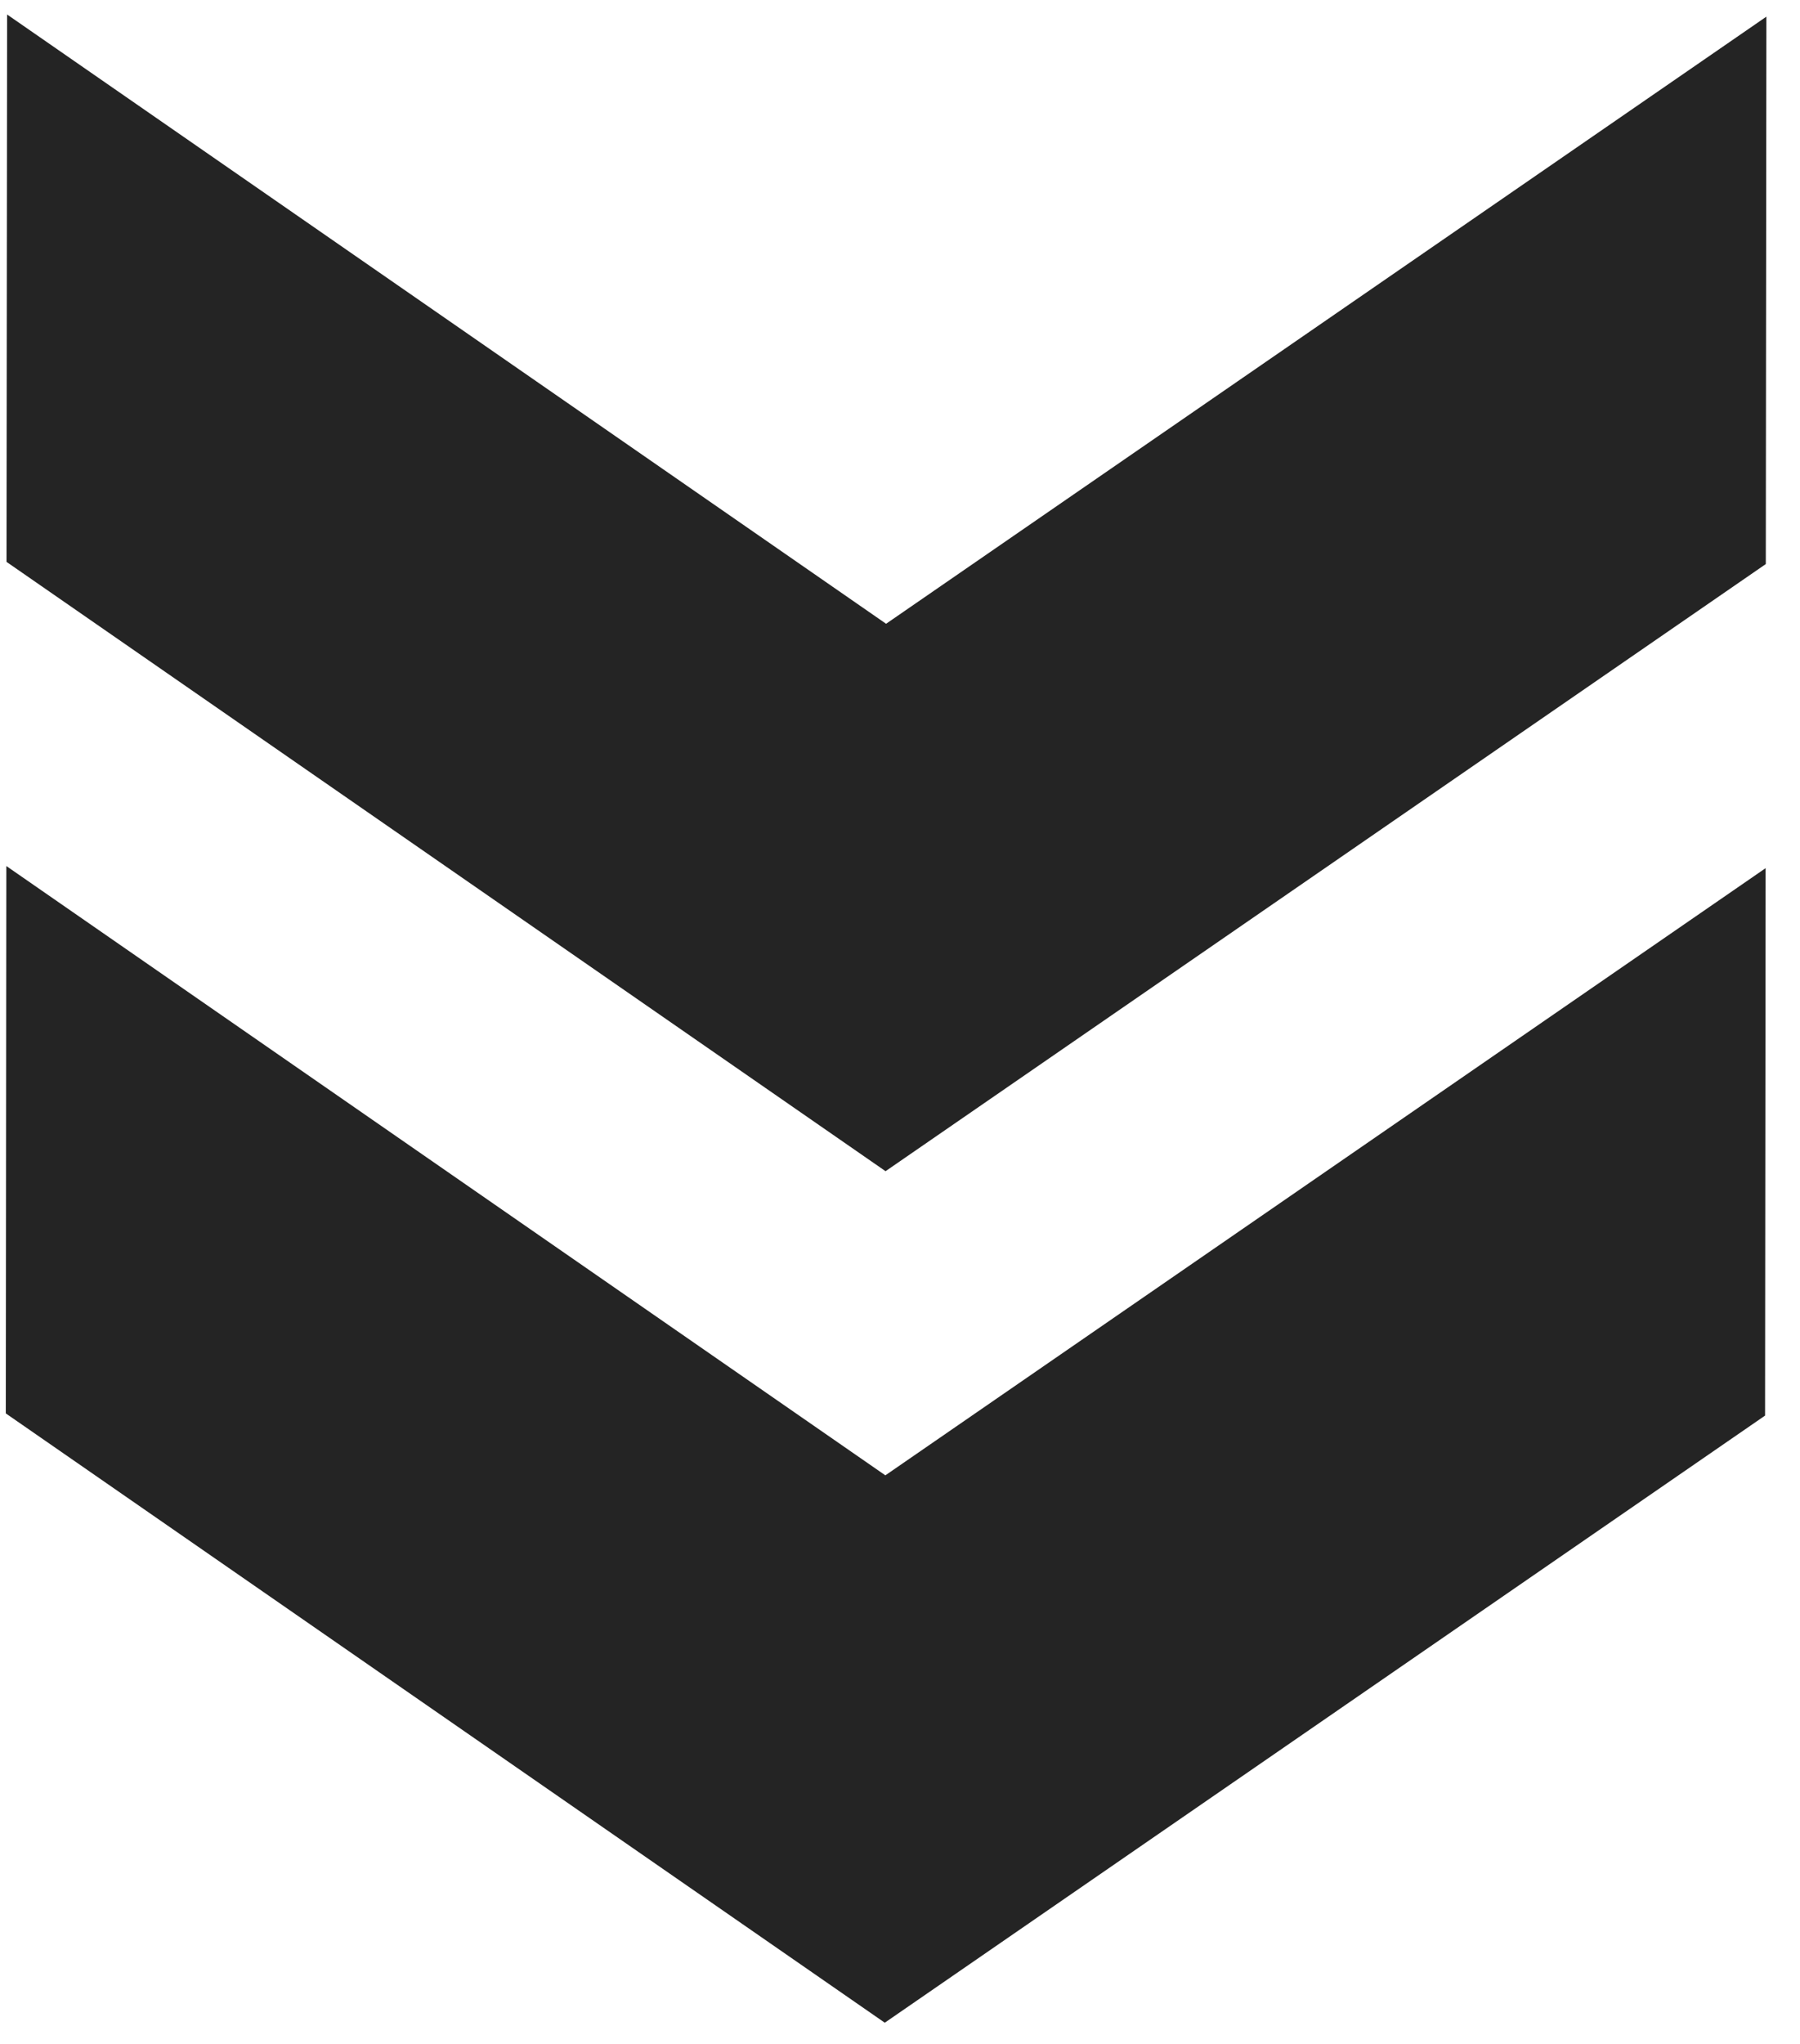 <svg width="37" height="42" viewBox="0 0 37 42" fill="none" xmlns="http://www.w3.org/2000/svg">
<path d="M36.282 29.089L36.293 17.84L18.199 30.317L0.13 17.796L0.119 29.044L18.187 41.565L36.282 29.089Z" fill="#242424"/>
<path d="M36.297 11.591L36.309 0.342L18.214 12.818L0.146 0.298L0.134 11.546L18.203 24.067L36.297 11.591Z" fill="#242424"/>
</svg>
